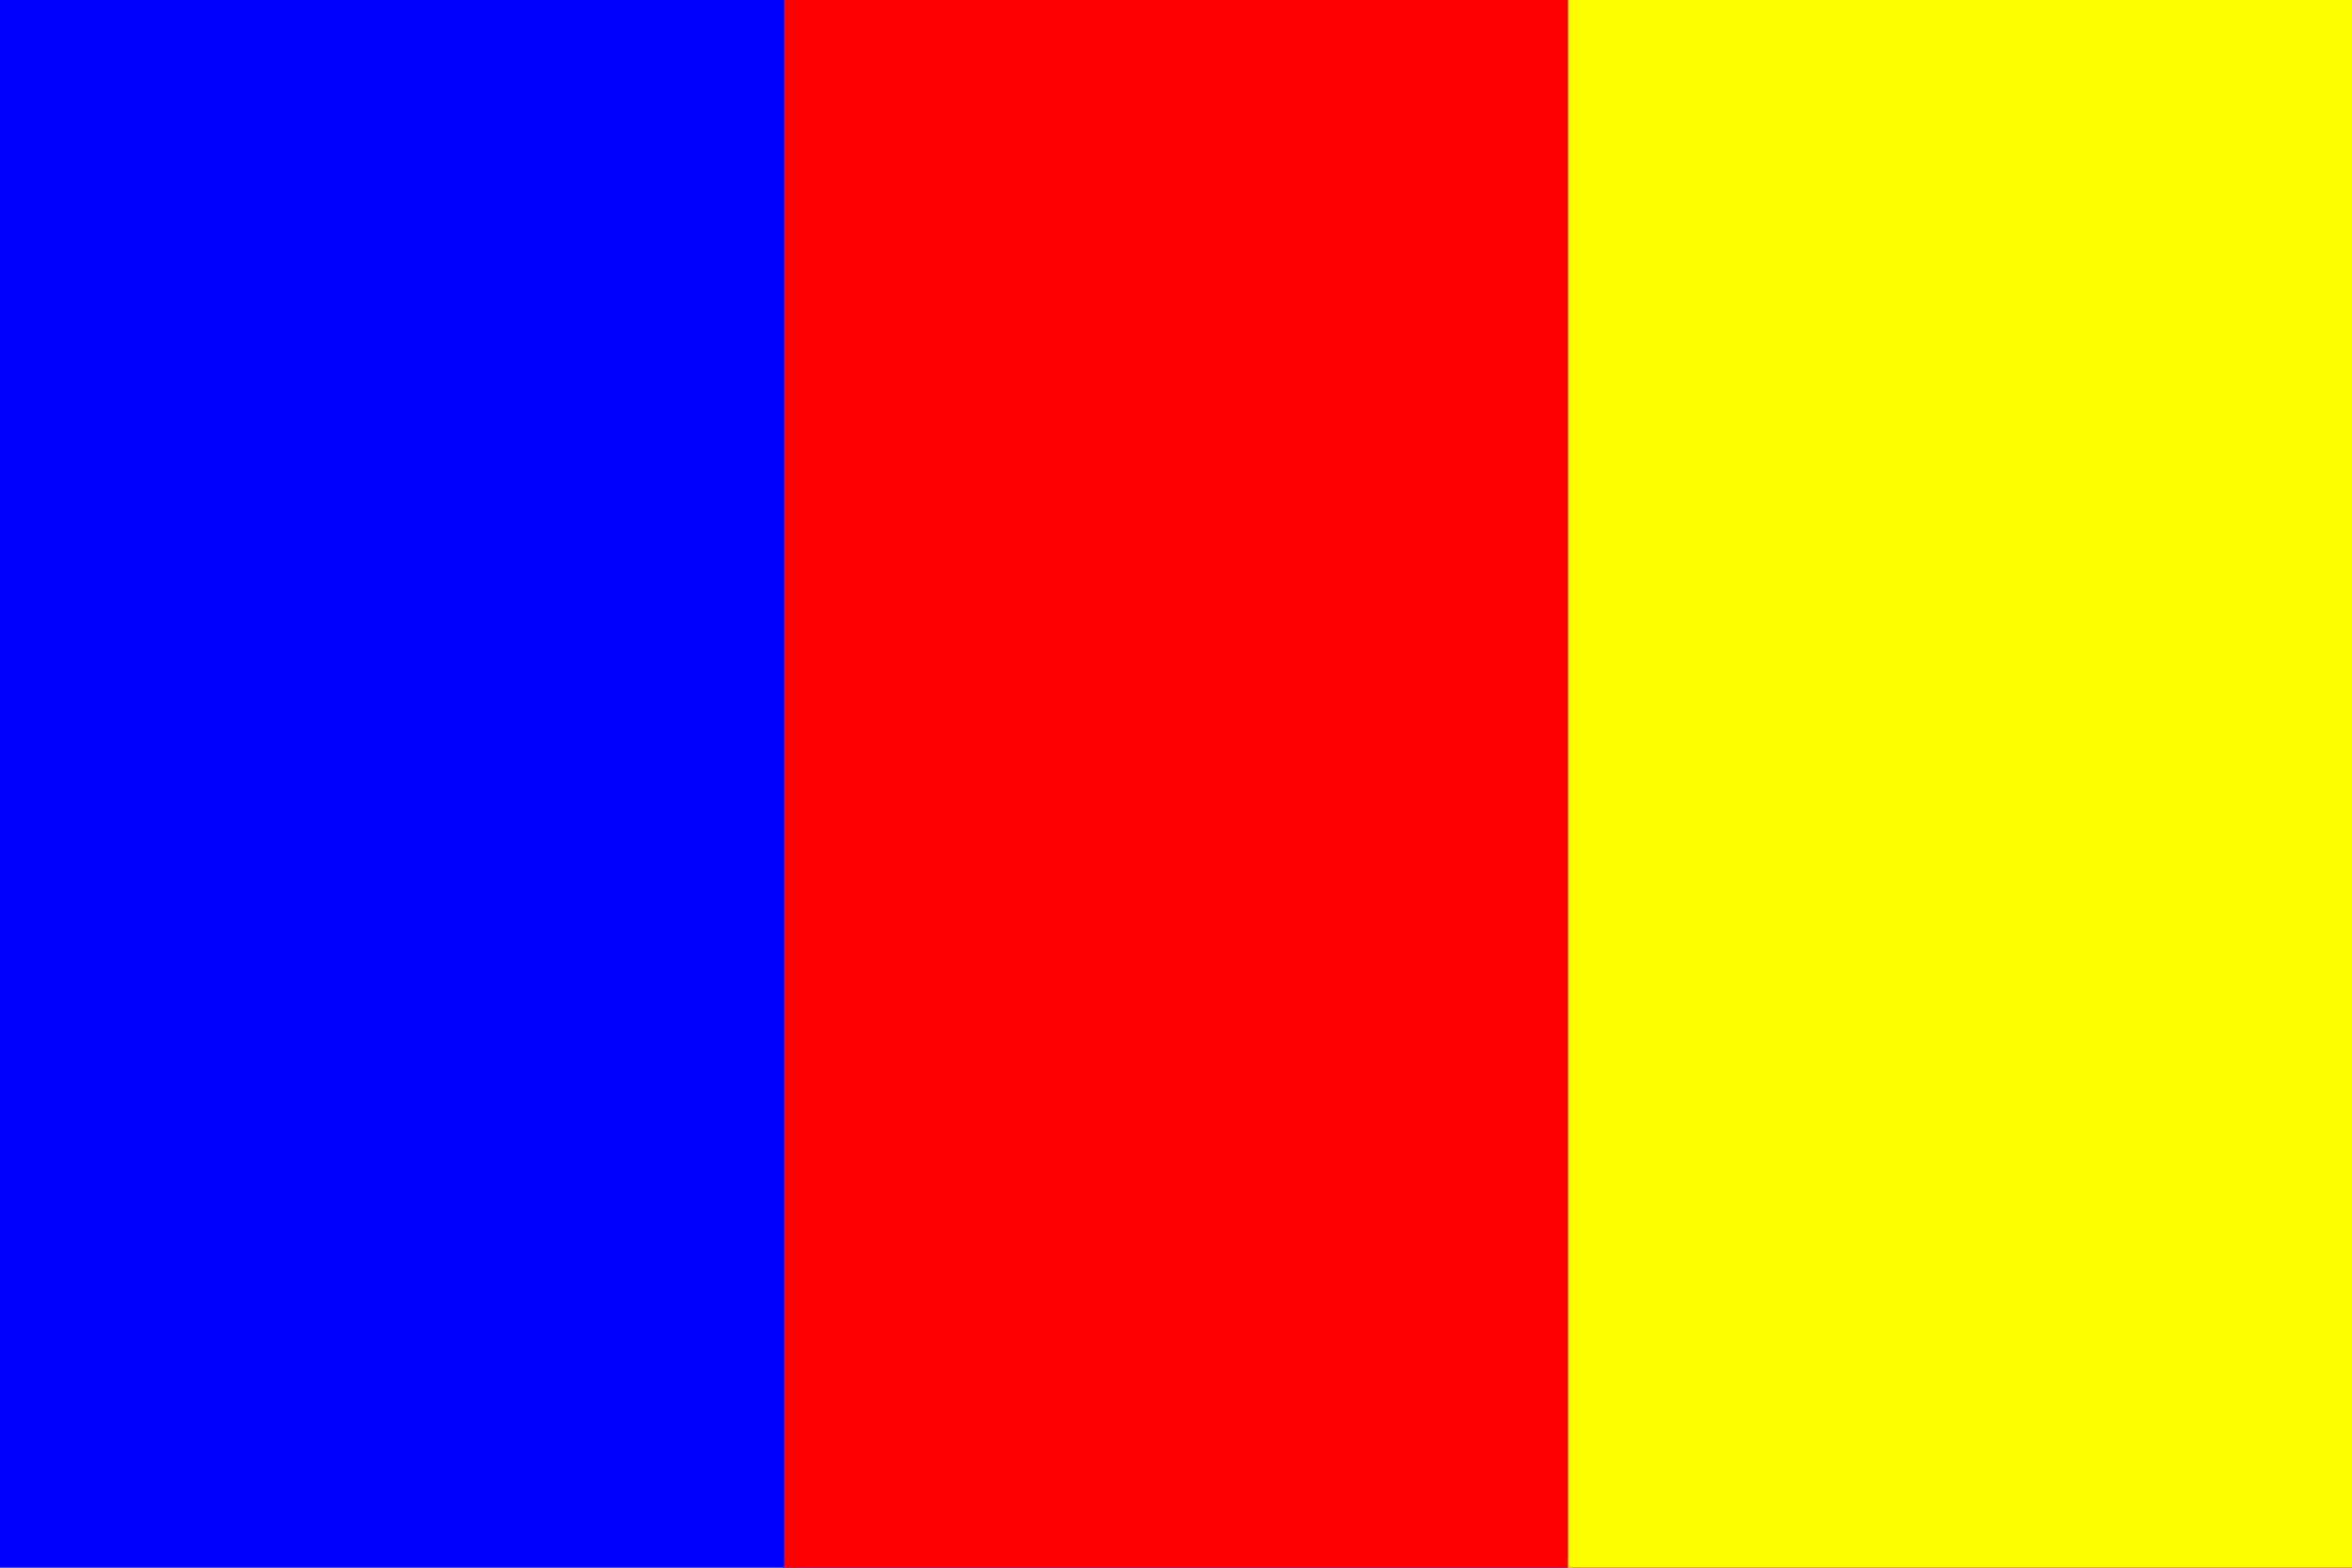 <?xml version="1.0" encoding="UTF-8"?>
<svg xmlns="http://www.w3.org/2000/svg" width="486" height="324" viewBox="0 0 3 2" version="1.1">
<path d="M0,0h3v2H0z" fill="#00f"/>
<path d="M1,0h2v2H1z" fill="#f00"/>
<path d="M2,0h1v2H2z" fill="#ff0"/>
</svg>